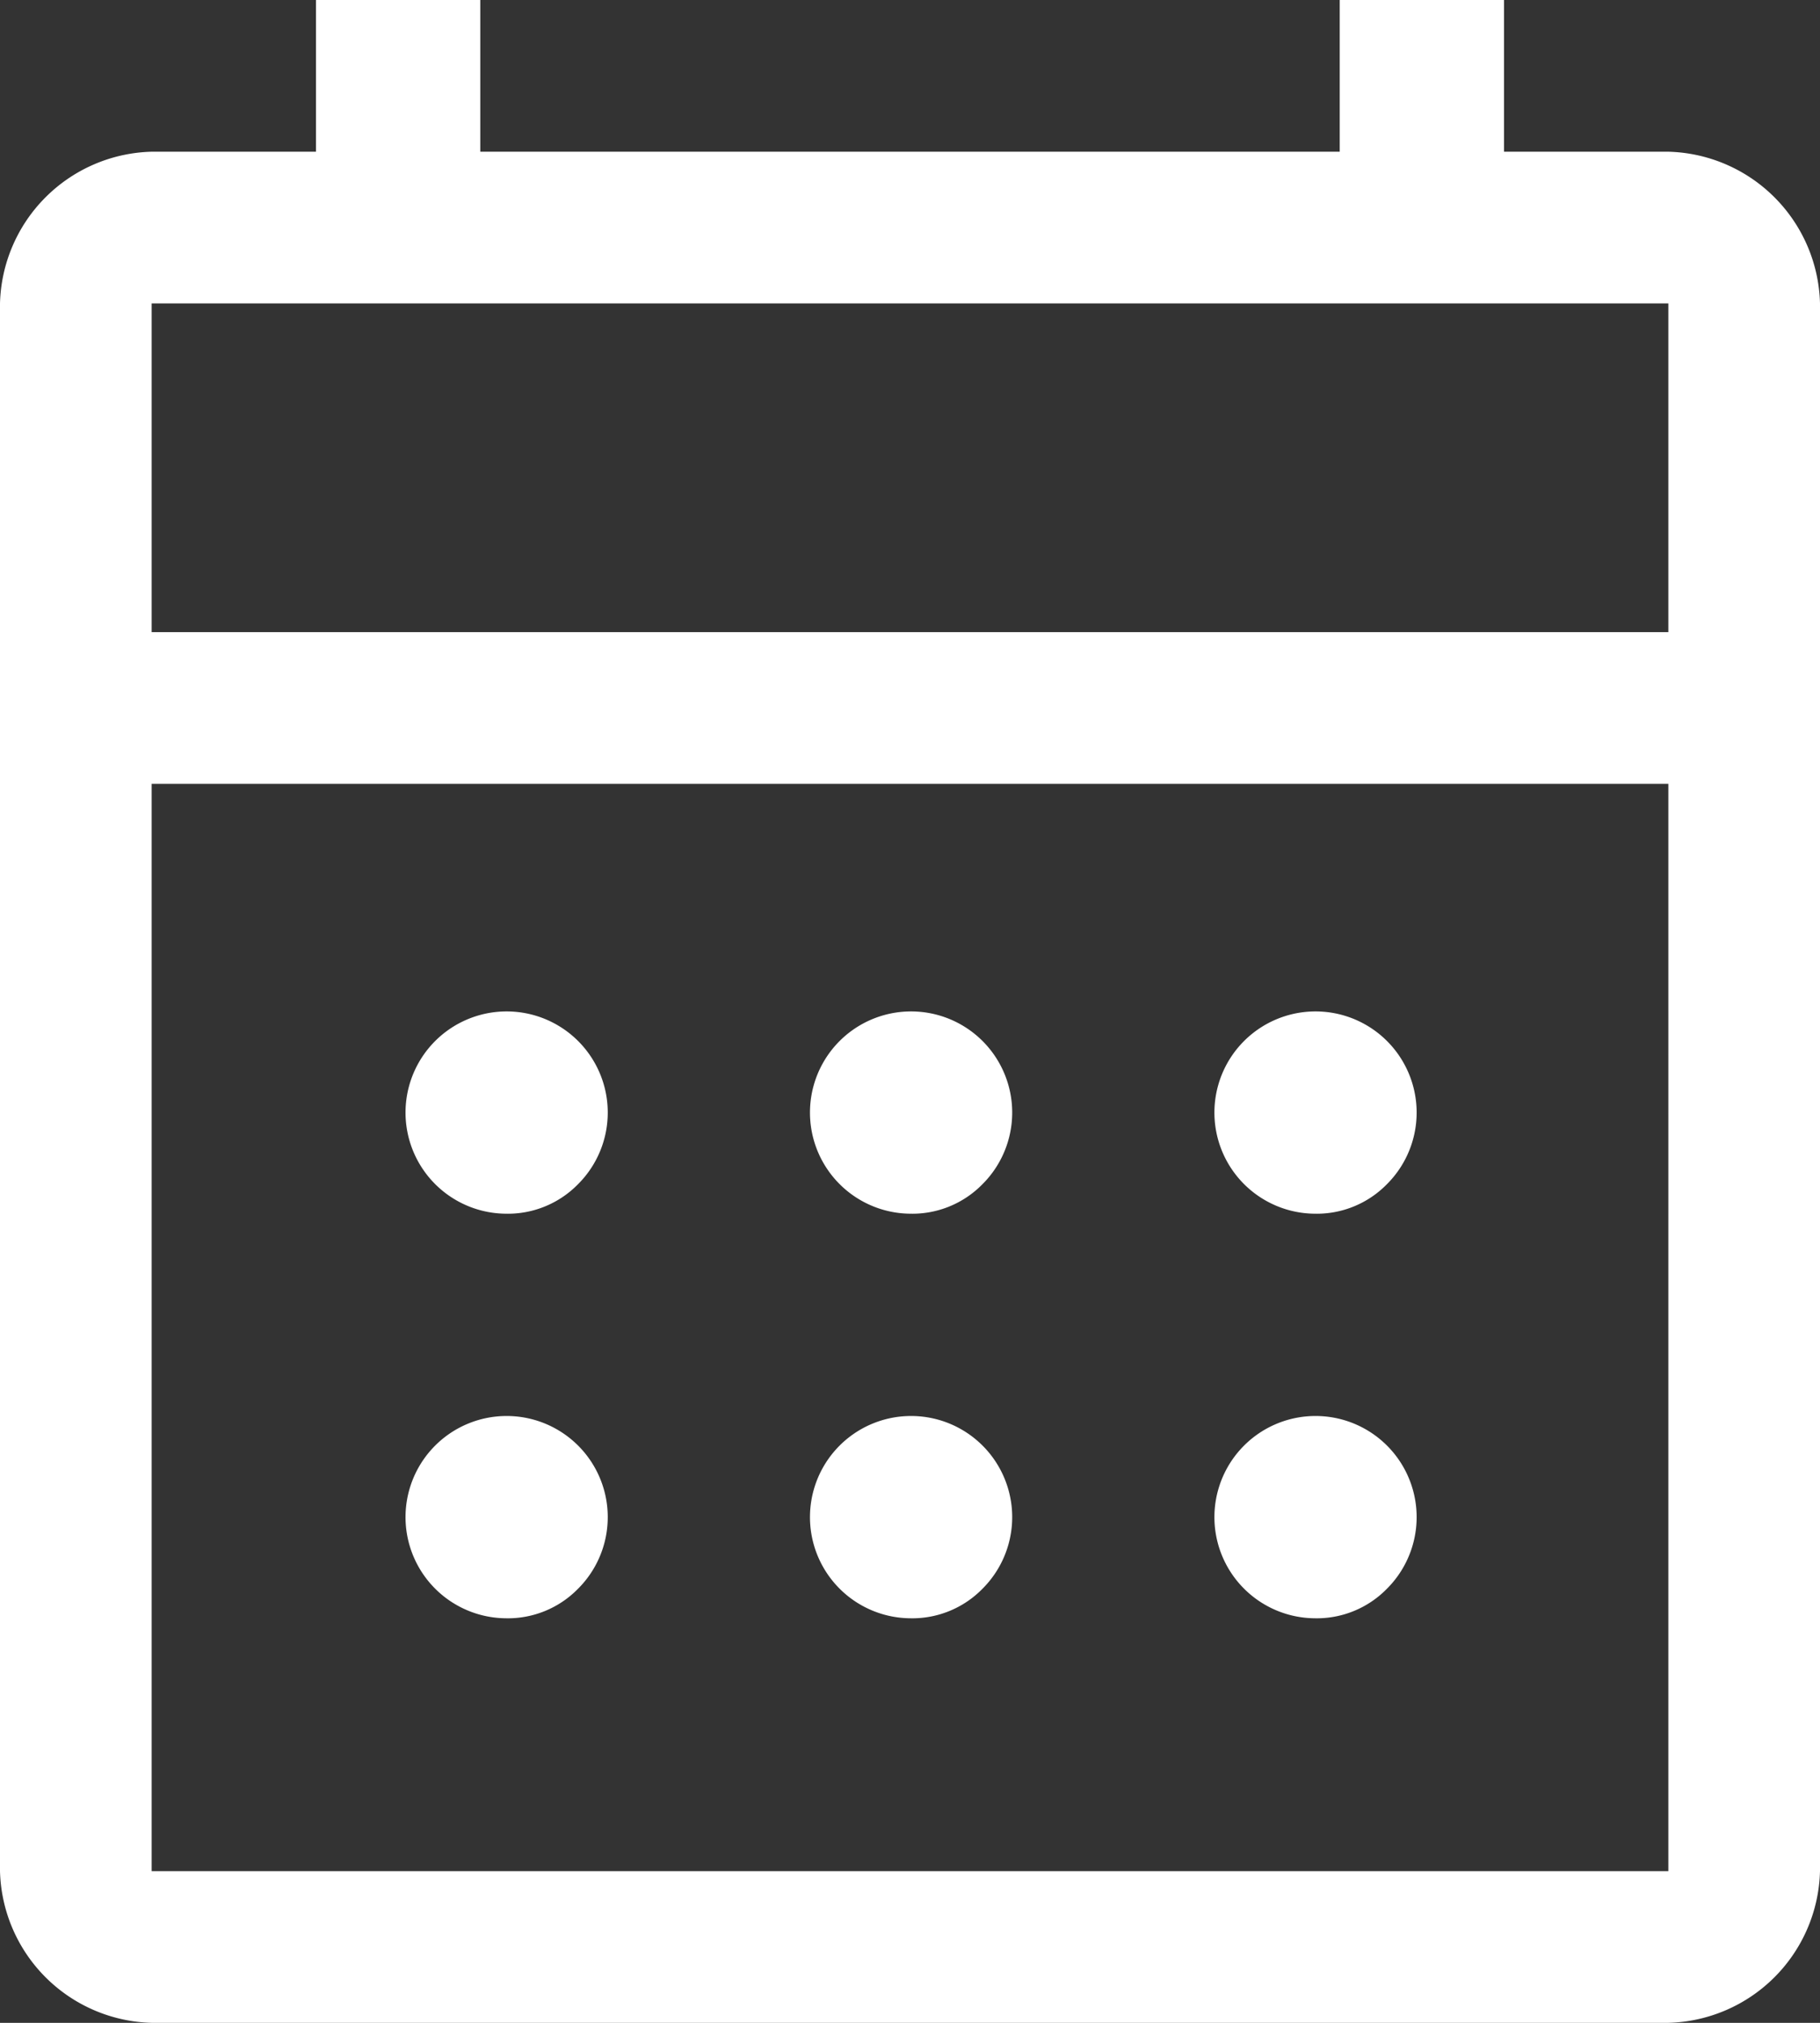 <svg id="Layer_1" data-name="Layer 1" xmlns="http://www.w3.org/2000/svg" viewBox="0 0 36 40"><rect x="0" y="0" width="36" height="40" fill="#333333" stroke="none"/><defs><style>.cls-1{fill:#fff;}</style></defs><title>ico-akce</title><path class="cls-1" d="M281,442a3.08,3.08,0,0,1-3-3V408a3.08,3.08,0,0,1,3-3h3.25v-3h3.25v3h17v-3h3.25v3H311a3.08,3.08,0,0,1,3,3v31a3.08,3.08,0,0,1-3,3Zm0-3h30V417.5H281Zm0-24.5h30V408H281Zm0,0v0ZM296,426a2,2,0,1,1,1.43-.58A1.94,1.94,0,0,1,296,426Zm-8,0a2,2,0,1,1,1.43-.58A1.94,1.94,0,0,1,288,426Zm16,0a2,2,0,1,1,1.43-.58A1.94,1.94,0,0,1,304,426Zm-8,8a2,2,0,1,1,1.43-.58A1.94,1.94,0,0,1,296,434Zm-8,0a2,2,0,1,1,1.43-.58A1.94,1.94,0,0,1,288,434Zm16,0a2,2,0,1,1,1.43-.58A1.94,1.94,0,0,1,304,434Z" transform="translate(-278 -402)"/></svg>